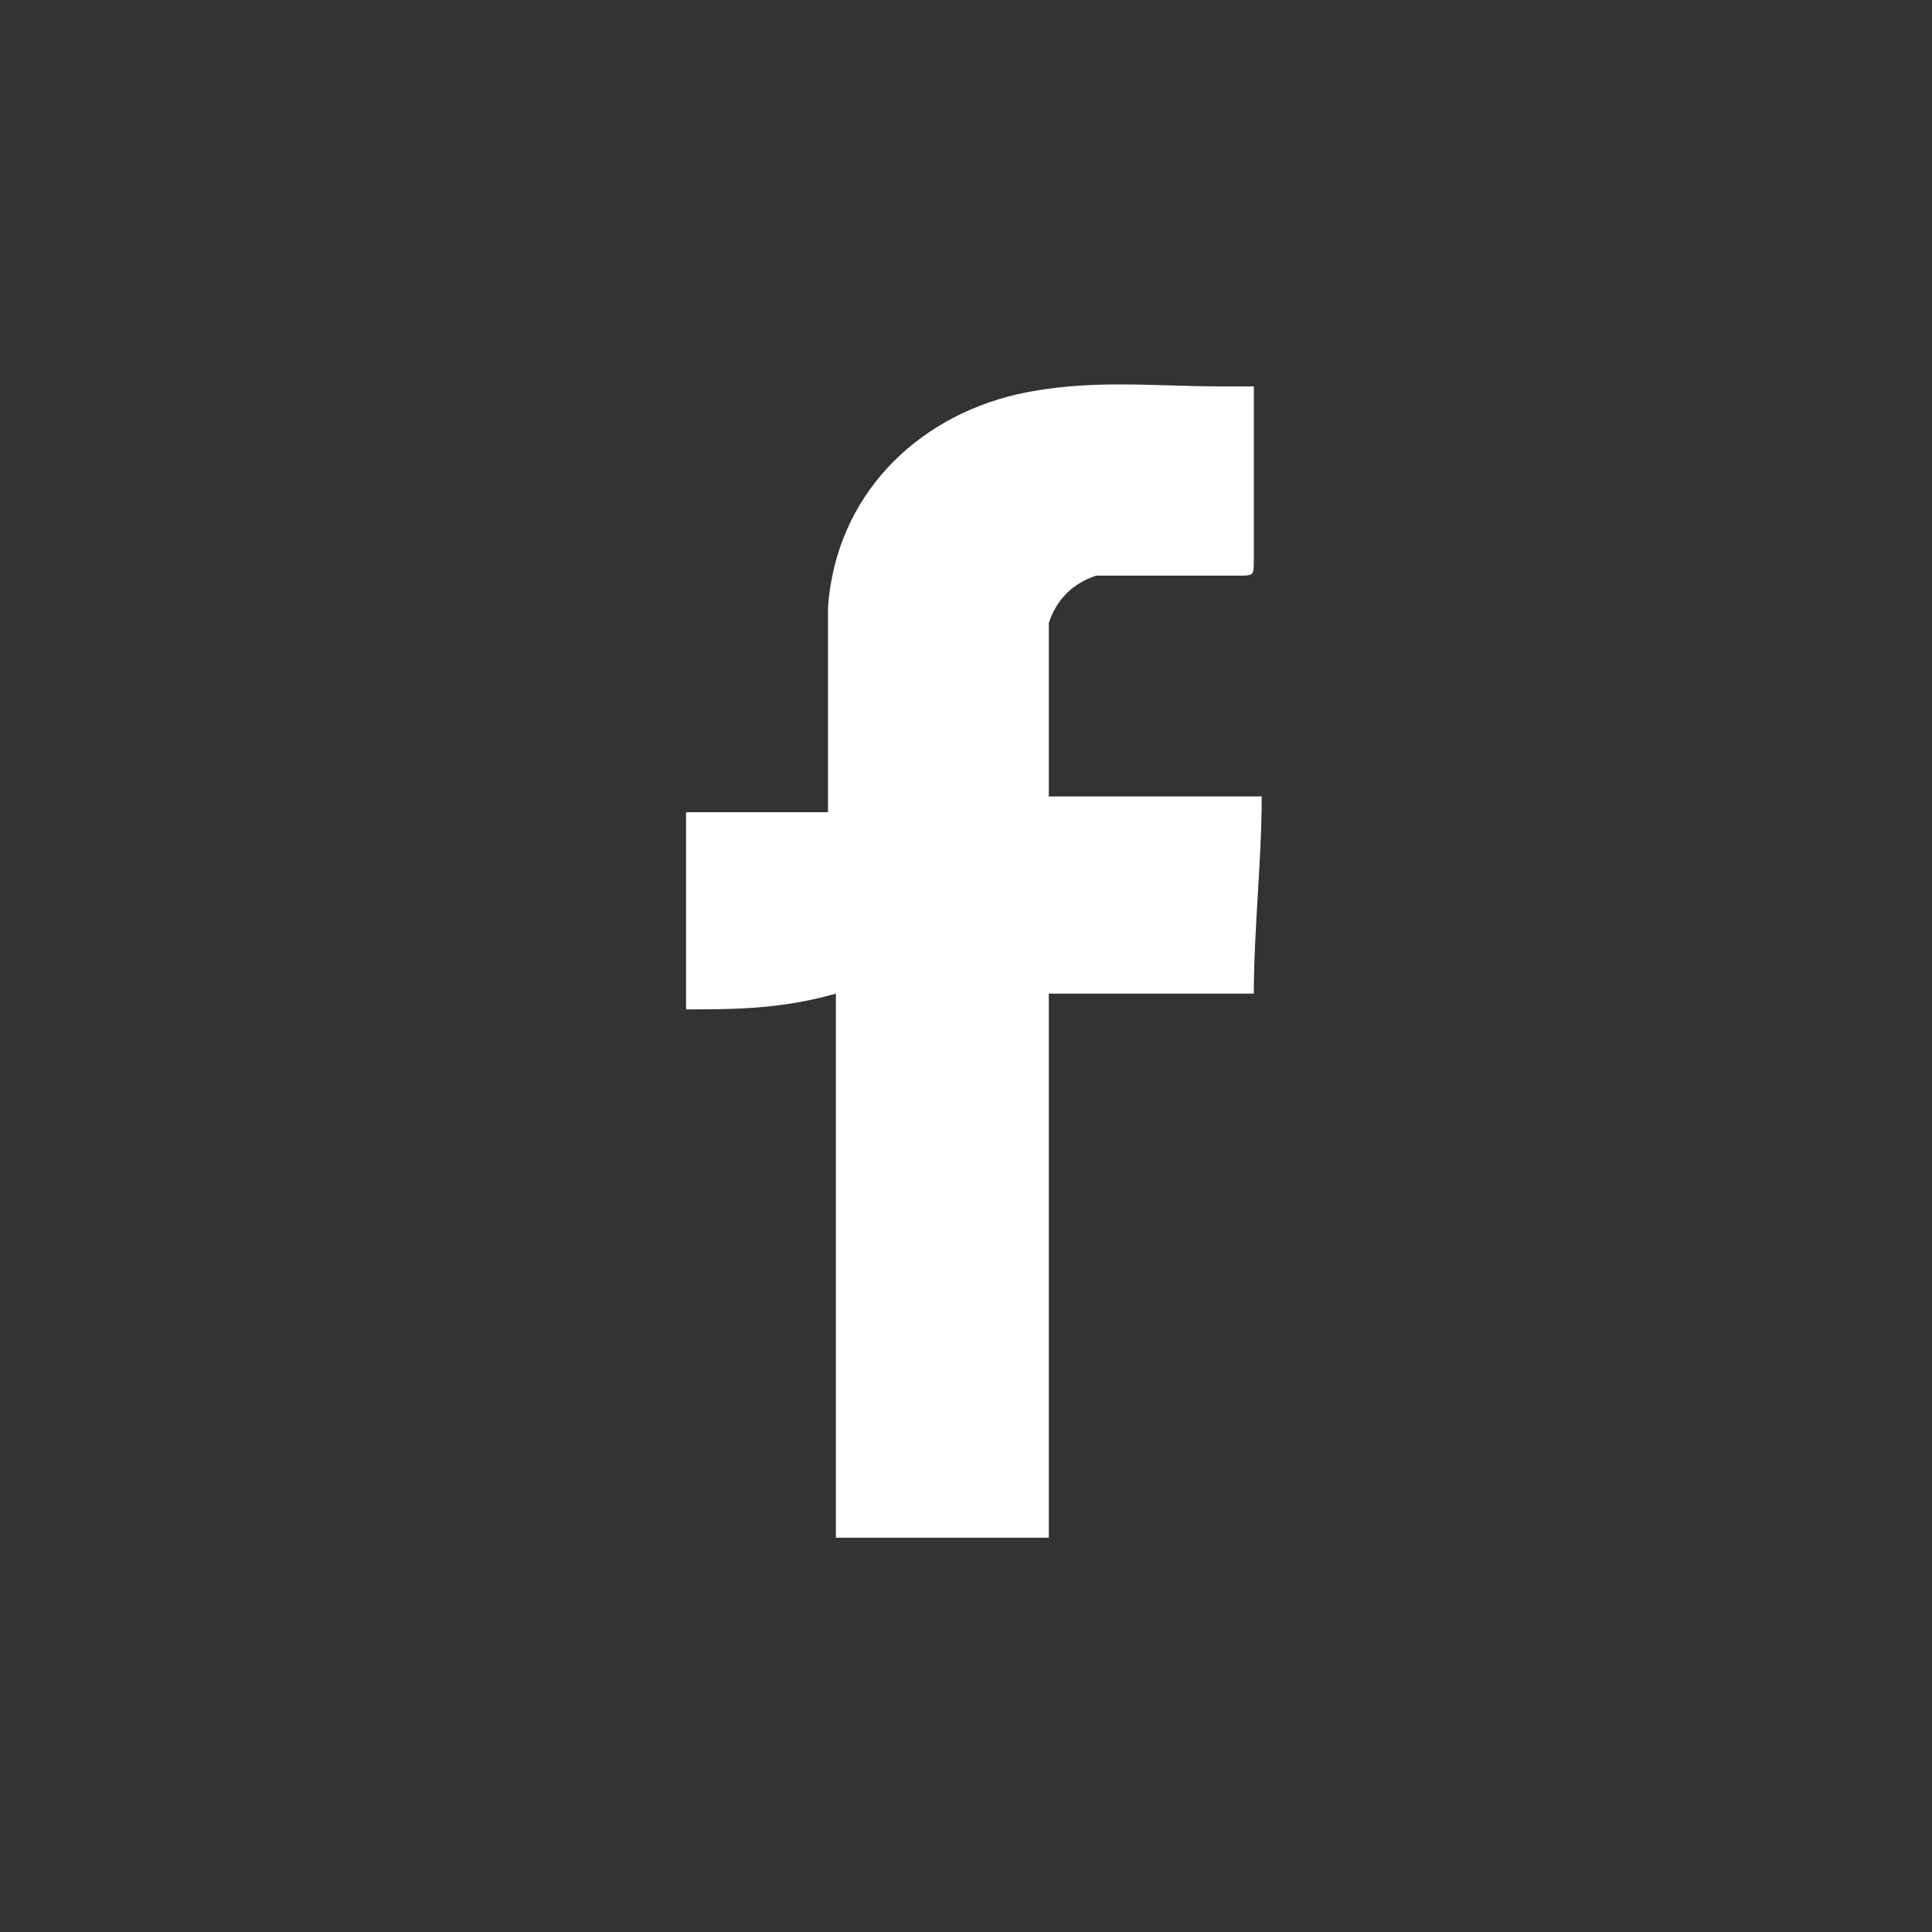 <?xml version="1.0" encoding="utf-8"?>
<!-- Generator: Adobe Illustrator 18.1.1, SVG Export Plug-In . SVG Version: 6.00 Build 0)  -->
<svg version="1.1" xmlns="http://www.w3.org/2000/svg" xmlns:xlink="http://www.w3.org/1999/xlink" x="0px" y="0px"
	 viewBox="0 0 24.5 24.5" enable-background="new 0 0 24.5 24.5" xml:space="preserve">
<rect x="0" y="0" width="24.5" height="24.5" fill="#333333" stroke="none"/>
<g id="Layer_1">
	<g>
		<path fill="#FFFFFF" d="M8.7,12.8c0-0.9,0-1.7,0-2.5c0.6,0,1.2,0,1.8,0c0-0.2,0-0.4,0-0.6c0-0.7,0-1.3,0-2
			c0.1-1.4,1.1-2.4,2.4-2.7c0.9-0.2,1.7-0.1,2.6-0.1c0.1,0,0.2,0,0.4,0c0,0.2,0,0.3,0,0.5c0,0.6,0,1.1,0,1.7c0,0.2,0,0.2-0.2,0.2
			c-0.5,0-0.9,0-1.4,0c-0.1,0-0.3,0-0.4,0c-0.3,0.1-0.5,0.3-0.6,0.6c0,0.5,0,1.1,0,1.6c0,0.2,0,0.4,0,0.6c0.9,0,1.8,0,2.7,0
			c0,0.8-0.1,1.7-0.1,2.5c-0.9,0-1.7,0-2.6,0c0,2.3,0,4.6,0,6.9c-0.9,0-1.8,0-2.7,0c0-2.3,0-4.6,0-6.9C9.9,12.8,9.3,12.8,8.7,12.8z"
			/>
	</g>
</g>
<g id="Menu">
</g>
</svg>
